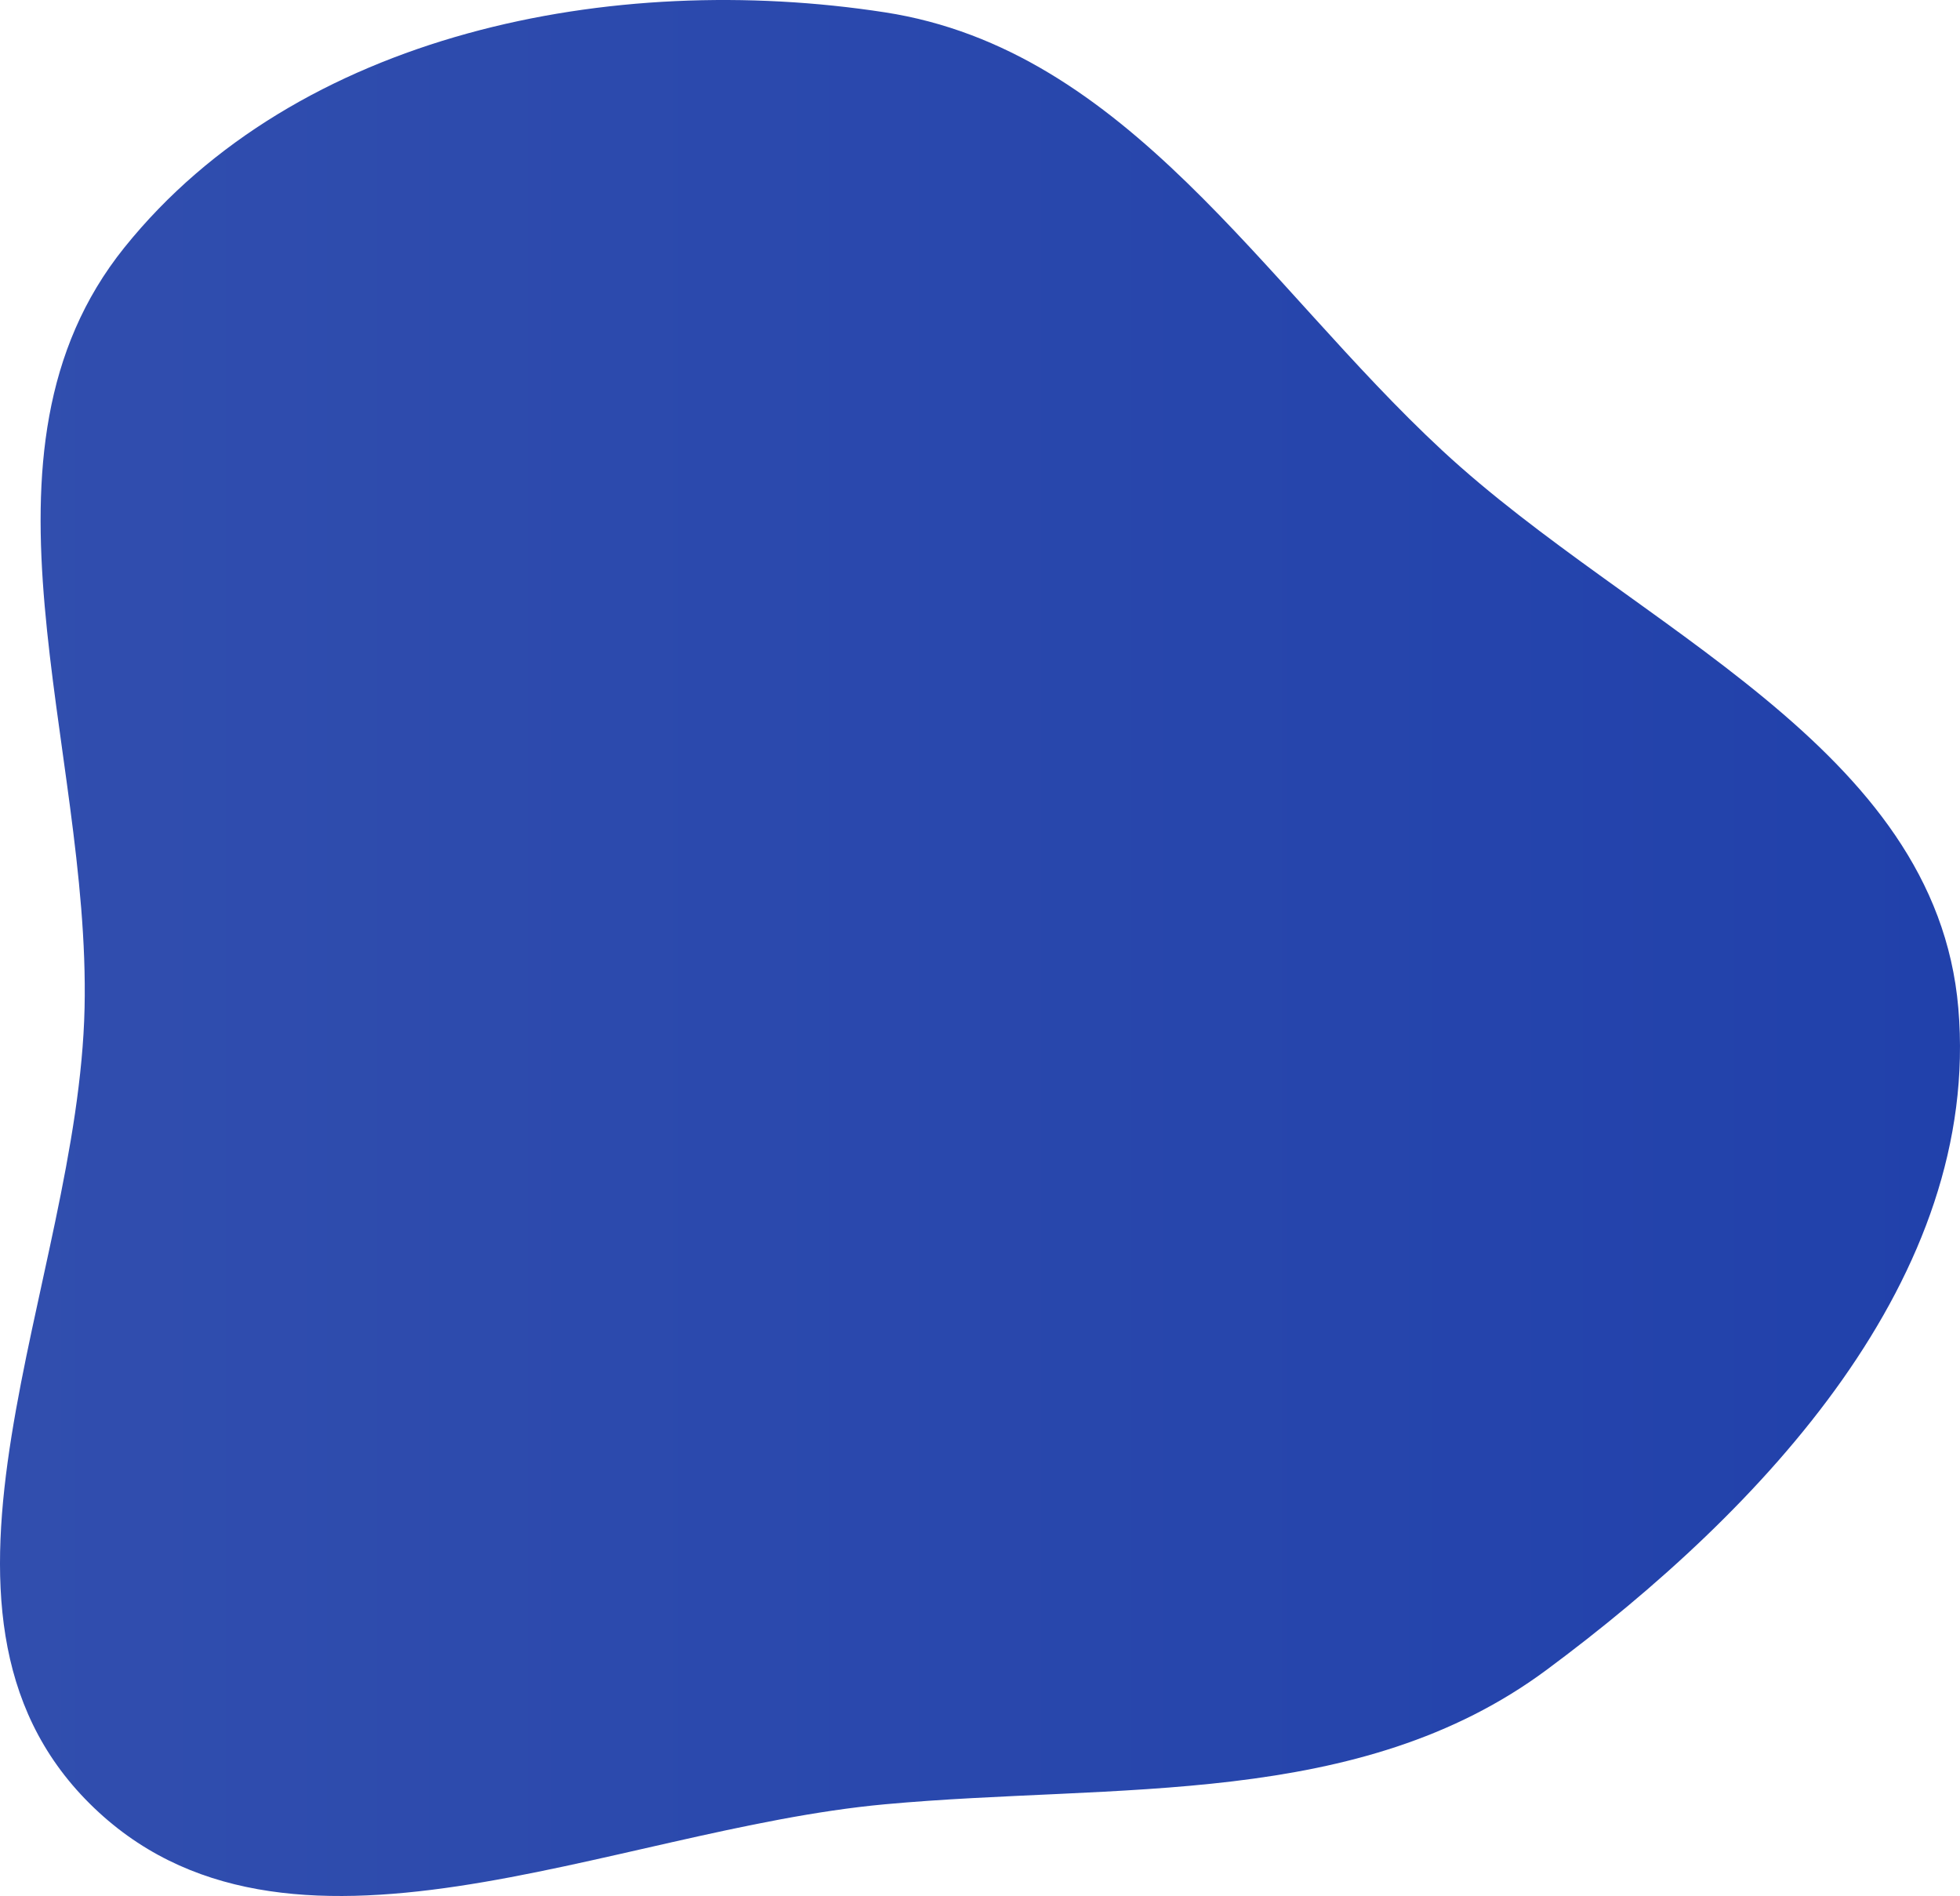<svg width="1494" height="1445" viewBox="0 0 1494 1445" fill="none" xmlns="http://www.w3.org/2000/svg">
<path fill-rule="evenodd" clip-rule="evenodd" d="M674.497 9.397C859.602 37.912 962.102 216.04 1099.42 343.401C1246.52 479.841 1475.63 568.408 1492.72 768.313C1510.26 973.411 1344.21 1150.05 1178.86 1272.67C1035.61 1378.9 852.094 1358.82 674.497 1375.1C465.309 1394.29 217.217 1522.66 68.284 1374.51C-80.653 1226.37 59.763 978.327 64.461 768.313C68.96 567.219 -31.206 345.417 94.814 188.641C226.541 24.766 466.692 -22.616 674.497 9.397Z" fill="url(#paint0_linear)"/>
<defs>
<linearGradient id="paint0_linear" x1="-4.15984e-05" y1="604.377" x2="1494" y2="604.377" gradientUnits="userSpaceOnUse">
<stop stop-color="#314EAE"/>
<stop offset="1" stop-color="#2141AB"/>
</linearGradient>
</defs>
</svg>
